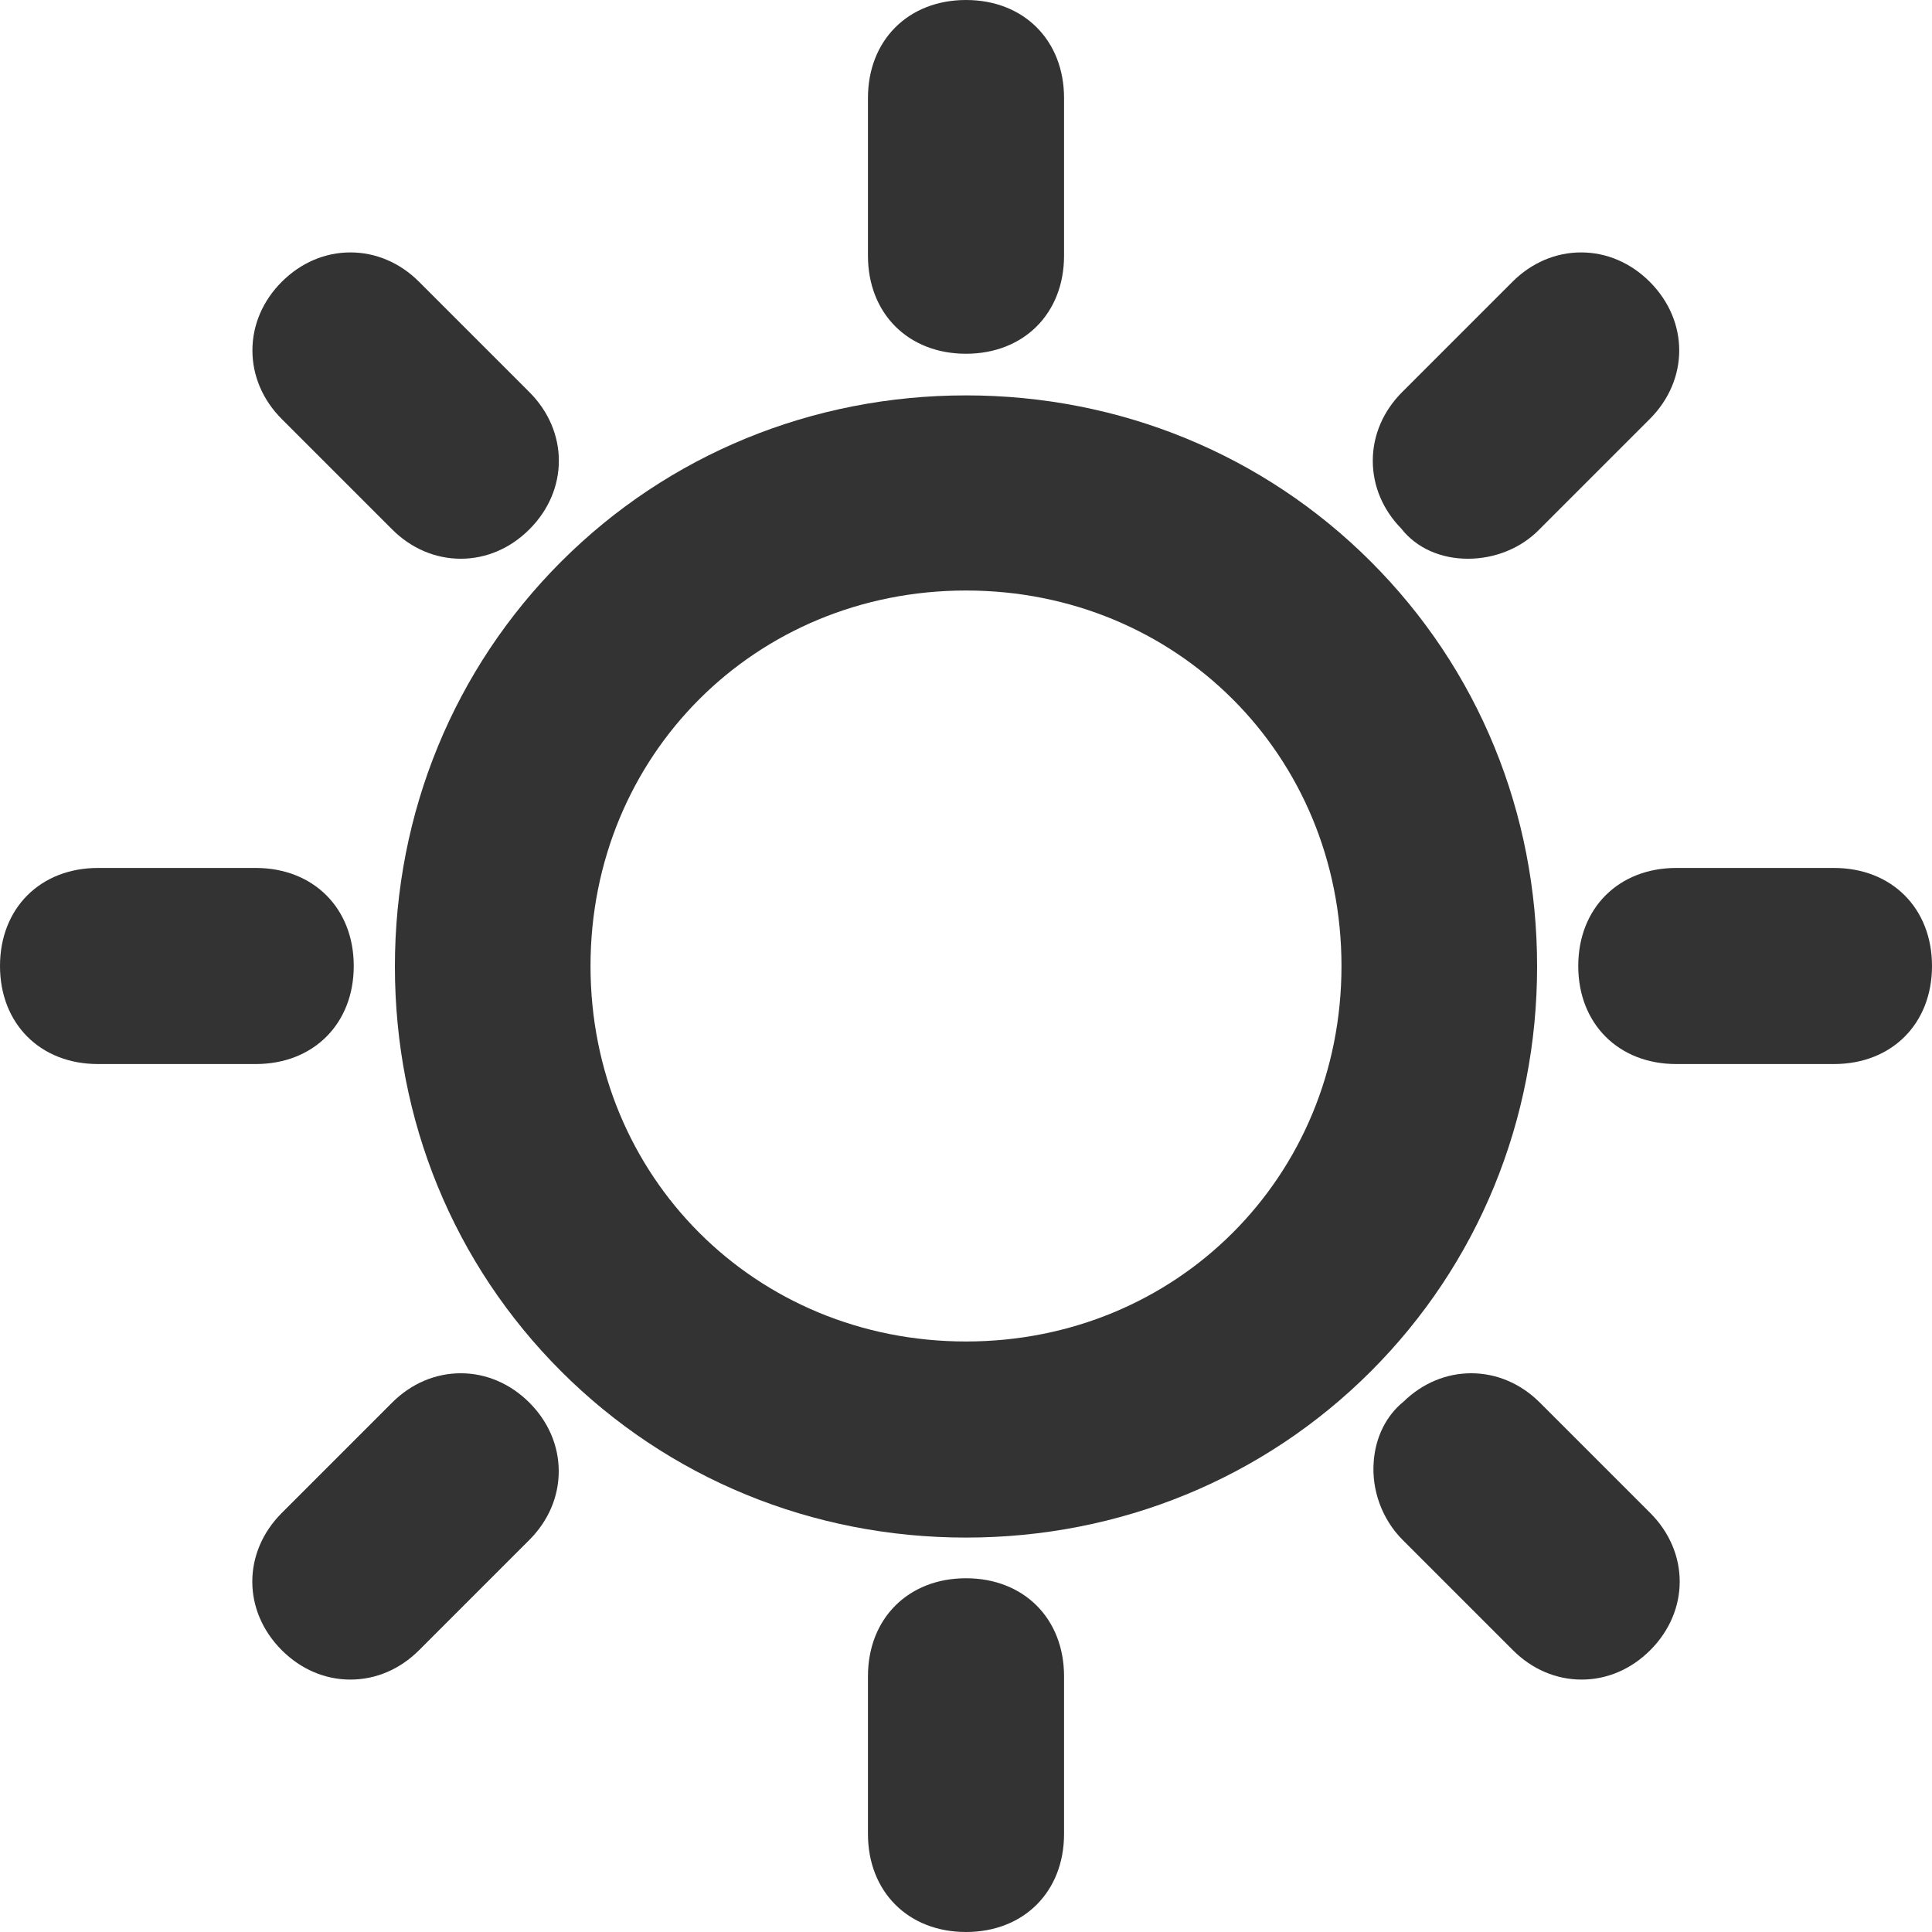 <svg xmlns="http://www.w3.org/2000/svg" xmlns:xlink="http://www.w3.org/1999/xlink" fill="none" version="1.1" width="20" height="20" viewBox="0 0 20 20"><defs><clipPath id="master_svg0_9_152"><rect x="0" y="0" width="20" height="20" rx="0"/></clipPath></defs><g clip-path="url(#master_svg0_9_152)"><g><path d="M10,20C9.402,20,8.985,19.583,8.985,18.985L8.985,17.353C8.985,16.755,9.402,16.338,10,16.338C10.598,16.338,11.015,16.755,11.015,17.353L11.015,18.985C11.015,19.583,10.598,20,10,20ZM16.373,17.387C16.108,17.387,15.858,17.279,15.662,17.083L14.52,15.941C14.309,15.73,14.196,15.426,14.221,15.127C14.24,14.873,14.353,14.652,14.529,14.51C14.725,14.319,14.971,14.216,15.23,14.216C15.495,14.216,15.745,14.324,15.941,14.52L17.083,15.662C17.49,16.069,17.49,16.676,17.083,17.083C16.887,17.279,16.637,17.387,16.373,17.387ZM3.627,17.387C3.363,17.387,3.113,17.279,2.917,17.083C2.51,16.676,2.51,16.069,2.917,15.662L4.059,14.52C4.255,14.324,4.505,14.216,4.77,14.216C5.034,14.216,5.284,14.324,5.48,14.52C5.676,14.716,5.784,14.966,5.784,15.23C5.784,15.495,5.676,15.745,5.48,15.941L4.338,17.083C4.142,17.279,3.892,17.387,3.627,17.387ZM17.353,11.015C16.755,11.015,16.338,10.598,16.338,10C16.338,9.402,16.755,8.985,17.353,8.985L18.985,8.985C19.583,8.985,20,9.402,20,10C20,10.598,19.583,11.015,18.985,11.015L17.353,11.015ZM1.015,11.015C0.417,11.015,0,10.598,0,10C0,9.402,0.417,8.985,1.015,8.985L2.647,8.985C3.245,8.985,3.662,9.402,3.662,10C3.662,10.598,3.245,11.015,2.647,11.015L1.015,11.015ZM15.196,5.784C14.912,5.784,14.662,5.672,14.505,5.471C14.314,5.275,14.211,5.029,14.211,4.77C14.211,4.505,14.319,4.255,14.515,4.059L15.657,2.917C15.853,2.721,16.103,2.613,16.368,2.613C16.632,2.613,16.882,2.721,17.078,2.917C17.485,3.324,17.485,3.931,17.078,4.338L15.936,5.48C15.745,5.676,15.475,5.784,15.196,5.784ZM4.77,5.784C4.505,5.784,4.255,5.676,4.059,5.48L2.917,4.338C2.721,4.142,2.613,3.892,2.613,3.627C2.613,3.363,2.721,3.113,2.917,2.917C3.113,2.721,3.363,2.613,3.627,2.613C3.892,2.613,4.142,2.721,4.338,2.917L5.48,4.059C5.887,4.466,5.887,5.074,5.48,5.48C5.284,5.676,5.034,5.784,4.77,5.784ZM10,3.662C9.402,3.662,8.985,3.245,8.985,2.647L8.985,1.015C8.985,0.417,9.402,0,10,0C10.598,0,11.015,0.417,11.015,1.015L11.015,2.647C11.015,3.245,10.598,3.662,10,3.662Z" fill="#333333" fill-opacity="1"/></g><g><path d="M10,15.917C8.407,15.917,6.917,15.304,5.809,14.196C4.696,13.083,4.088,11.598,4.088,10.005C4.088,8.412,4.701,6.922,5.809,5.814C6.917,4.706,8.407,4.093,10,4.093C11.593,4.093,13.083,4.706,14.191,5.814C15.304,6.926,15.912,8.412,15.912,10.005C15.912,11.598,15.299,13.088,14.191,14.196C13.083,15.304,11.593,15.917,10,15.917ZM10,6.113C7.819,6.113,6.113,7.819,6.113,10C6.113,12.181,7.819,13.887,10,13.887C12.181,13.887,13.887,12.181,13.887,10C13.887,7.819,12.181,6.113,10,6.113Z" fill="#333333" fill-opacity="1"/></g></g></svg>